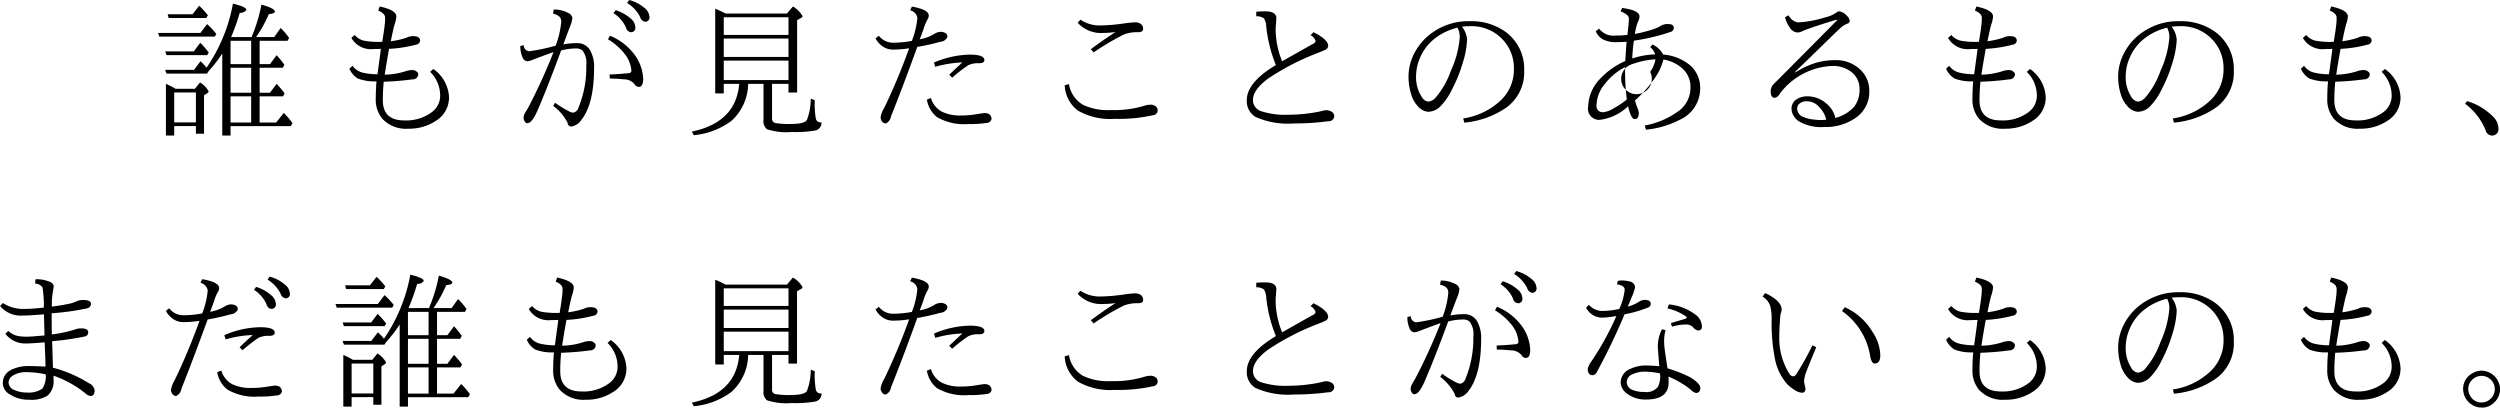 <svg xmlns="http://www.w3.org/2000/svg" width="304.38" height="49.62" viewBox="0 0 304.38 49.62">
<defs>
    <style>
      .cls-1 {
        fill-rule: evenodd;
      }
    </style>
  </defs>
  <path id="誰もが見たことのあるものも_まだ誰も見たことがないものも_" data-name="誰もが見たことのあるものも、 まだ誰も見たことがないものも。" class="cls-1" d="M5177.84,3420.19h1.01v-1.14h7.34l0.2-.37a9.182,9.182,0,0,0-1.06-1.24l-0.93,1.17h-2.01v-3.19h2.85l0.19-.37a12.023,12.023,0,0,0-.97-1.15l-0.81,1.08h-1.26v-3.04h2.83l0.18-.36a10.225,10.225,0,0,0-.94-1.17l-0.81,1.09h-1.26v-2.84h3.4l0.19-.35a8.308,8.308,0,0,0-1.03-1.21l-0.79,1.1h-2.2a15.566,15.566,0,0,0,1.55-2.79c0.49-.05.74-0.16,0.74-0.3,0-.27-0.55-0.55-1.64-0.86a19.119,19.119,0,0,1-1.14,3.81l-0.05.14h-2.5a25.67,25.67,0,0,0,1.05-2.95,0.874,0.874,0,0,0,.81-0.36c0-.24-0.55-0.49-1.64-0.76a20.022,20.022,0,0,1-3.21,7.8,6.825,6.825,0,0,0-.74-0.78l-0.8,1.05h-3.5l0.16,0.45h4.93l0.21-.31a16.182,16.182,0,0,0,1.65-2.14v9.99Zm3.52-11.53v2.84h-2.51v-2.84h2.51Zm0,3.28v3.04h-2.51v-3.04h2.51Zm0,3.48v3.19h-2.51v-3.19h2.51Zm-10.38-1.52v6.29h1.01v-1.15h2.64v0.93h0.99v-4.68l0.42-.27a0.261,0.261,0,0,0,.14-0.21,2.793,2.793,0,0,0-1.05-1.08l-0.62.77h-2.36a9.372,9.372,0,0,0-1.17-.6h0Zm3.65,1.05v3.64h-2.64v-3.64h2.64Zm-3.73-5,0.15,0.45H5176l0.2-.31a10.941,10.941,0,0,0-1.04-1.19l-0.79,1.05h-3.47Zm0.29-4.52,0.13,0.45h4.58l0.19-.33a10.239,10.239,0,0,0-1.06-1.16l-0.81,1.04h-3.03Zm-1.16,2.27,0.15,0.45h6.75l0.19-.33a10.363,10.363,0,0,0-1.12-1.2l-0.82,1.08h-5.15Zm26.5,7.99a3.621,3.621,0,0,0,.81,2.47,3.93,3.93,0,0,0,3.16,1.2,5.86,5.86,0,0,0,3.35-.96,3.31,3.31,0,0,0,1.6-2.87,4.429,4.429,0,0,0-1.91-3.44l-0.39.35a4.045,4.045,0,0,1,1.22,2.82,2.491,2.491,0,0,1-.98,2.06,5.235,5.235,0,0,1-3.41,1.03c-1.72,0-2.59-.82-2.59-2.46,0-.77.04-1.52,0.11-2.25a33.63,33.63,0,0,0,3.52-.29,0.654,0.654,0,0,0,.69-0.63,0.446,0.446,0,0,0-.2-0.31,0.753,0.753,0,0,0-.51-0.19,2.47,2.47,0,0,0-.86.15,8.887,8.887,0,0,1-2.52.41c0.17-1.11.35-2.16,0.53-3.14a15.926,15.926,0,0,0,3.31-.52,0.542,0.542,0,0,0,.47-0.46c0-.38-0.28-0.57-0.85-0.57a1.791,1.791,0,0,0-.81.19,9.755,9.755,0,0,1-1.91.43c0.23-1.14.39-1.83,0.47-2.07a3.784,3.784,0,0,0,.21-0.94c0-.52-0.67-0.93-2.03-1.22l-0.18.5a1.871,1.871,0,0,1,.66.42,0.722,0.722,0,0,1,.18.51,6.99,6.99,0,0,1-.07.96c-0.04.4-.14,1.04-0.28,1.91a9.785,9.785,0,0,1-2.25-.14,2.17,2.17,0,0,1-1.11-.69l-0.4.36a2.753,2.753,0,0,0,2.72,1.35c0.41,0,.7-0.01.87-0.02-0.05.42-.11,0.9-0.19,1.46-0.12.91-.2,1.46-0.22,1.63a7.751,7.751,0,0,1-1.81-.2,2.116,2.116,0,0,1-1.23-.83l-0.38.36a2.6,2.6,0,0,0,1.03,1.19,5.6,5.6,0,0,0,2.27.34q-0.09,1.05-.09,2.1h0Zm18.68-5.76a0.742,0.742,0,0,1-.67-0.75l-0.41.12a3.266,3.266,0,0,0,.25,1.32,0.713,0.713,0,0,0,.58.53,2.024,2.024,0,0,0,.67-0.18c1.47-.56,2.32-0.87,2.54-0.93a68.828,68.828,0,0,1-3.01,6.62c-0.05.09-.11,0.2-0.18,0.32a3.812,3.812,0,0,0-.22.38,1.28,1.28,0,0,0-.23.63,0.865,0.865,0,0,0,.15.52,0.41,0.41,0,0,0,.31.18c0.38,0,.8-0.54,1.27-1.63,0.87-2.02,1.81-4.43,2.84-7.23a7.563,7.563,0,0,1,1.71-.24,1.315,1.315,0,0,1,.87.23,2.446,2.446,0,0,1,.48,1.83,12.718,12.718,0,0,1-.94,5.12,0.919,0.919,0,0,1-.59.63,1.164,1.164,0,0,1-.4-0.07,13.023,13.023,0,0,1-1.87-1.13l-0.23.38a5.914,5.914,0,0,1,1.76,2.07,0.462,0.462,0,0,0,.41.45,1.819,1.819,0,0,0,1.25-.79q1.56-1.95,1.56-6.35a3.986,3.986,0,0,0-.51-2.19,1.755,1.755,0,0,0-1.58-.83,8.535,8.535,0,0,0-1.65.16c0.16-.46.42-1.15,0.77-2.07a4,4,0,0,0,.33-1.15,0.849,0.849,0,0,0-.57-0.64,3.5,3.5,0,0,0-1.7-.39l-0.09.5a2.029,2.029,0,0,1,.75.34,0.84,0.84,0,0,1,.25.67,10.687,10.687,0,0,1-.68,2.89,22.65,22.65,0,0,1-3.22.68h0Zm9.81,3.32c0.59,0.01,1.17.04,1.73,0.1a1.625,1.625,0,0,1,1.26.56,0.642,0.642,0,0,0,.54.36q0.54,0,.54-0.99a5.369,5.369,0,0,0-1.35-3.3,6.916,6.916,0,0,0-2.7-1.94l-0.24.43a7.509,7.509,0,0,1,2.08,1.84,3.7,3.7,0,0,1,.77,1.94,0.286,0.286,0,0,1-.27.34c-0.65.07-1.44,0.13-2.38,0.17Zm0.45-7.96a4,4,0,0,1,1.53,1.77,0.679,0.679,0,0,0,.6.55,0.519,0.519,0,0,0,.53-0.63,1.47,1.47,0,0,0-.57-1.04,5.109,5.109,0,0,0-1.82-1.01Zm1.66-1.24a4.277,4.277,0,0,1,1.58,1.69,0.789,0.789,0,0,0,.62.6,0.521,0.521,0,0,0,.52-0.64,1.485,1.485,0,0,0-.6-1.04,4.814,4.814,0,0,0-1.86-.97Zm10.73,0.7v10.31h1.04v-1.16h1.88c-0.26,3.13-2.19,5.07-5.77,5.81l0.24,0.44a9.047,9.047,0,0,0,4.59-1.75,6.2,6.2,0,0,0,2.03-4.5h1.87v4.35a1.284,1.284,0,0,0,.43,1.18,7.684,7.684,0,0,0,3.02.33,14.04,14.04,0,0,0,2.85-.18,0.958,0.958,0,0,0,.76-0.99,0.6,0.6,0,0,1-.69-0.45,10.785,10.785,0,0,1-.13-2.25l-0.49-.19a7.3,7.3,0,0,1-.46,2.58c-0.19.34-.84,0.5-1.93,0.5a9.362,9.362,0,0,1-1.96-.12,0.514,0.514,0,0,1-.36-0.55v-4.21h2v1.06h1.05v-8.81l0.5-.29a0.227,0.227,0,0,0,.16-0.21,3.119,3.119,0,0,0-1.17-1.17l-0.73.86h-7.47a12.434,12.434,0,0,0-1.26-.59h0Zm8.92,1.04v2.15h-7.88v-2.15h7.88Zm0,4.83h-7.88v-2.24h7.88v2.24Zm0,2.82h-7.88v-2.37h7.88v2.37Zm12.73-4.55a2.163,2.163,0,0,1-1.73-.85l-0.4.33a2.7,2.7,0,0,0,.9.99,2.174,2.174,0,0,0,1.21.37,13.144,13.144,0,0,0,1.98-.16,75.479,75.479,0,0,1-3.02,7.23,3.386,3.386,0,0,0-.45,1.13,0.859,0.859,0,0,0,.2.59,0.55,0.55,0,0,0,.43.2,1.125,1.125,0,0,0,.63-0.86q1.44-3.585,3.2-8.46a25.892,25.892,0,0,0,2.79-.62,1.019,1.019,0,0,0,.88-0.58,0.533,0.533,0,0,0-.14-0.41,1.056,1.056,0,0,0-.74-0.22,1.507,1.507,0,0,0-.72.25,4.835,4.835,0,0,1-1.77.65c0.14-.34.31-0.8,0.51-1.39a5.168,5.168,0,0,1,.43-1.01,0.9,0.9,0,0,0,.16-0.5c0-.47-0.68-0.83-2.05-1.08l-0.22.45a1.159,1.159,0,0,1,.88.92,9.955,9.955,0,0,1-.67,2.81,13.22,13.22,0,0,1-2.29.22h0Zm7.2,4.26a18.234,18.234,0,0,1,1.94-1.51,2.616,2.616,0,0,1,1.31-.25c0.45,0,.67-0.13.67-0.39,0-.44-0.6-0.66-1.79-0.66a11.467,11.467,0,0,0-4.35.97l0.16,0.51a14.043,14.043,0,0,1,3.3-.53c-0.59.54-1.12,1.04-1.6,1.5Zm-3.08,2.67a3.431,3.431,0,0,0,1.22,2.12,6.533,6.533,0,0,0,3.82.85,12.5,12.5,0,0,0,2.2-.13,0.609,0.609,0,0,0,.63-0.47,0.735,0.735,0,0,0-.27-0.59,1.08,1.08,0,0,0-.65-0.14c-0.03,0-.3.04-0.83,0.12a11.173,11.173,0,0,1-1.96.17,5.025,5.025,0,0,1-2.35-.47,2.792,2.792,0,0,1-1.32-1.66Zm20.3-5.75a31.75,31.75,0,0,1,3.66-2.17,4.479,4.479,0,0,1,1.76-.29c0.41,0,.61-0.14.61-0.41a0.73,0.73,0,0,0-.29-0.6,1.17,1.17,0,0,0-.74-0.19c-0.18,0-.59.04-1.22,0.12a21.443,21.443,0,0,1-2.99.26,4.164,4.164,0,0,1-2.4-.71l-0.33.38a3.849,3.849,0,0,0,3.12,1.24,11.256,11.256,0,0,0,1.49-.11c-0.95.61-1.95,1.31-3.01,2.09Zm-3.52,4a4.083,4.083,0,0,0,1.6,3.08,7.935,7.935,0,0,0,4.48,1.01,19.2,19.2,0,0,0,4.7-.45,0.588,0.588,0,0,0,.54-0.58,0.719,0.719,0,0,0-.14-0.4,0.977,0.977,0,0,0-.79-0.29,2.493,2.493,0,0,0-.58.09,12.7,12.7,0,0,1-4.16.56,7.1,7.1,0,0,1-3.4-.63,3.548,3.548,0,0,1-1.73-2.53Zm22.17,1.82a2.235,2.235,0,0,0,1.07,2.04,9.71,9.71,0,0,0,4.67.79,30.612,30.612,0,0,0,4.16-.27,0.68,0.68,0,0,0,.75-0.58,0.648,0.648,0,0,0-.31-0.57,1.309,1.309,0,0,0-.77-0.19,1.6,1.6,0,0,0-.27.05c-0.24.06-.4,0.1-0.49,0.12a19.374,19.374,0,0,1-3.74.38,9.5,9.5,0,0,1-3.25-.41,1.426,1.426,0,0,1-1.07-1.38q0-1.23,1.8-2.58a29.939,29.939,0,0,1,6.19-3.19c0.45-.18.72-0.3,0.81-0.35a0.562,0.562,0,0,0,.36-0.47c0-.51-0.59-1.07-1.79-1.67l-0.36.36a1.257,1.257,0,0,1,.62.72,0.657,0.657,0,0,1-.43.4l-3.65,2.06a10.449,10.449,0,0,1-.79-4l0.09-1.24c0-.56-0.45-0.84-1.37-0.84a9.755,9.755,0,0,0-1.08.05v0.55a1.528,1.528,0,0,1,.94.26,2.041,2.041,0,0,1,.28,1.03,17.288,17.288,0,0,0,1.17,4.65q-3.54,2.115-3.54,4.28h0Zm27.15-9.01a5.174,5.174,0,0,1,3.65,1.28,5.054,5.054,0,0,1,1.72,3.97,5.124,5.124,0,0,1-1.47,3.65,8.454,8.454,0,0,1-4.7,2.33l0.13,0.51a10.651,10.651,0,0,0,5.17-1.87,5.3,5.3,0,0,0,2.12-4.52,5.545,5.545,0,0,0-2.45-4.79,7.154,7.154,0,0,0-4.14-1.17,7.6,7.6,0,0,0-5.31,1.97,7.024,7.024,0,0,0-1.55,2.09,6.131,6.131,0,0,0-.63,2.69,7.133,7.133,0,0,0,.29,2.04,3.615,3.615,0,0,0,.79,1.5,1.945,1.945,0,0,0,1.28.74,2.144,2.144,0,0,0,1.49-.63,7.719,7.719,0,0,0,1.46-2.12,17.941,17.941,0,0,0,1.32-3.29,10.792,10.792,0,0,0,.5-2.76,2.9,2.9,0,0,0-.62-1.56,7.341,7.341,0,0,1,.95-0.06h0Zm-1.23,1.45a12.123,12.123,0,0,1-1.08,4,10.168,10.168,0,0,1-1.85,3.24,1.362,1.362,0,0,1-.89.49,1.1,1.1,0,0,1-.83-0.62,4.339,4.339,0,0,1-.66-2.46,5.667,5.667,0,0,1,.52-2.34,5.869,5.869,0,0,1,1.57-2.11,7.186,7.186,0,0,1,2.95-1.47,2.375,2.375,0,0,1,.27,1.27h0Zm21.01,2.48a19.949,19.949,0,0,1,.2-2.17,24.889,24.889,0,0,0,4.52-1.08,0.522,0.522,0,0,0,.34-0.49c0-.3-0.24-0.45-0.7-0.45a1.615,1.615,0,0,0-.94.24,2.6,2.6,0,0,1-.58.29,15.92,15.92,0,0,1-2.52.67,8.888,8.888,0,0,1,.27-1.22c0.03-.06.09-0.21,0.19-0.45a1.2,1.2,0,0,0,.1-0.46c0-.5-0.7-0.84-2.11-1.03l-0.19.41a3.189,3.189,0,0,1,.77.43,0.626,0.626,0,0,1,.24.51c0,0.27-.06.91-0.18,1.93a12.918,12.918,0,0,1-1.48.08,2.157,2.157,0,0,1-1.96-.84l-0.42.31a2.18,2.18,0,0,0,.83.97,3.38,3.38,0,0,0,1.73.36c0.43,0,.83-0.02,1.2-0.04-0.08,1.04-.13,1.82-0.16,2.34a9.212,9.212,0,0,0-2.98,2.08,5.061,5.061,0,0,0-1.54,3.46,1.356,1.356,0,0,0,1.43,1.62,6.1,6.1,0,0,0,3.43-1.65c0.25,1.04.51,1.56,0.8,1.56,0.34,0,.51-0.25.51-0.77a2.8,2.8,0,0,0-.21-0.72,3.656,3.656,0,0,1-.25-0.79,14.824,14.824,0,0,0,2.36-2.65,6.783,6.783,0,0,0,1.09-2.32,4.462,4.462,0,0,1,2.16.96,2.978,2.978,0,0,1,1.14,2.39,3.543,3.543,0,0,1-1.24,2.76,9.9,9.9,0,0,1-4.33,1.92l0.15,0.51a11.347,11.347,0,0,0,4.14-1.22,4.16,4.16,0,0,0,2.46-3.78,3.624,3.624,0,0,0-1.26-2.87,5.884,5.884,0,0,0-3.25-1.28,2.744,2.744,0,0,0-1.29-1.22l-0.29.32a1.739,1.739,0,0,1,.61.88,9.768,9.768,0,0,0-2.79.5h0Zm2.18,1.63a1.866,1.866,0,1,1-2.22-.93,10.085,10.085,0,0,1,2.87-.6,3.808,3.808,0,0,1-.65,1.53h0Zm-4.46,4.45a3,3,0,0,1-1.25.46,0.743,0.743,0,0,1-.82-0.86,4.16,4.16,0,0,1,1.01-2.57,7.29,7.29,0,0,1,2.47-2.06,26.883,26.883,0,0,0,.21,3.94,10.224,10.224,0,0,1-1.62,1.09h0Zm25.93-.58a3.46,3.46,0,0,0-2.32-.89,2.329,2.329,0,0,0-1.34.37,1.328,1.328,0,0,0-.6,1.13,1.632,1.632,0,0,0,.21.78,2.021,2.021,0,0,0,.67.75,5.367,5.367,0,0,0,3.12.7,6.344,6.344,0,0,0,3.67-1.02,3.8,3.8,0,0,0,1.8-3.32,3.493,3.493,0,0,0-1.25-2.78,4.247,4.247,0,0,0-2.81-1.02,8.988,8.988,0,0,0-2.32.29,10.27,10.27,0,0,0-2.64,1.22l-0.05-.05c0.99-.94,2.11-2.03,3.36-3.25,1.21-1.19,1.96-1.91,2.25-2.17a2.686,2.686,0,0,1,.79-0.48,0.389,0.389,0,0,0,.29-0.35,1.1,1.1,0,0,0-.39-0.65,1.492,1.492,0,0,0-.91-0.5,0.532,0.532,0,0,0-.28.12,4.028,4.028,0,0,1-1.42.62,13.823,13.823,0,0,1-3.3.61,1.59,1.59,0,0,1-1.15-.87l-0.43.24a3.64,3.64,0,0,0,.57,1.24,1.227,1.227,0,0,0,.94.62,1.455,1.455,0,0,0,.59-0.16c0.62-.28,2.02-0.75,4.19-1.41l0.05,0.07q-0.855.885-7.62,7.68a1.324,1.324,0,0,0-.47.91c0,0.57.16,0.86,0.48,0.86a0.832,0.832,0,0,0,.62-0.48,8.37,8.37,0,0,1,6.48-3.4,3.553,3.553,0,0,1,2.09.62,2.54,2.54,0,0,1,1.15,2.22,3.322,3.322,0,0,1-.63,2.1,4.7,4.7,0,0,1-2.31,1.39,3.133,3.133,0,0,0-1.08-1.74h0Zm-1.48,1.94a4.237,4.237,0,0,1-1.34-.32,1.1,1.1,0,0,1-.75-0.99,0.792,0.792,0,0,1,.25-0.61,1.347,1.347,0,0,1,.97-0.31,1.92,1.92,0,0,1,1.4.64,3.3,3.3,0,0,1,.92,1.6,5.429,5.429,0,0,1-1.45-.01h0Zm19.25-2.56a3.621,3.621,0,0,0,.81,2.47,3.93,3.93,0,0,0,3.16,1.2,5.86,5.86,0,0,0,3.35-.96,3.31,3.31,0,0,0,1.6-2.87,4.429,4.429,0,0,0-1.91-3.44l-0.39.35a4.045,4.045,0,0,1,1.22,2.82,2.491,2.491,0,0,1-.98,2.06,5.235,5.235,0,0,1-3.41,1.03c-1.72,0-2.59-.82-2.59-2.46,0-.77.04-1.52,0.11-2.25a33.63,33.63,0,0,0,3.52-.29,0.654,0.654,0,0,0,.69-0.63,0.446,0.446,0,0,0-.2-0.31,0.753,0.753,0,0,0-.51-0.19,2.47,2.47,0,0,0-.86.15,8.887,8.887,0,0,1-2.52.41c0.17-1.11.35-2.16,0.53-3.14a15.926,15.926,0,0,0,3.31-.52,0.542,0.542,0,0,0,.47-0.46c0-.38-0.28-0.57-0.85-0.57a1.791,1.791,0,0,0-.81.19,9.755,9.755,0,0,1-1.91.43c0.23-1.14.39-1.83,0.47-2.07a3.784,3.784,0,0,0,.21-0.94c0-.52-0.67-0.93-2.03-1.22l-0.18.5a1.871,1.871,0,0,1,.66.42,0.722,0.722,0,0,1,.18.51,6.99,6.99,0,0,1-.07.96c-0.04.4-.14,1.04-0.28,1.91a9.785,9.785,0,0,1-2.25-.14,2.17,2.17,0,0,1-1.11-.69l-0.4.36a2.753,2.753,0,0,0,2.72,1.35c0.41,0,.7-0.01.87-0.02-0.05.42-.11,0.9-0.19,1.46-0.12.91-.2,1.46-0.22,1.63a7.751,7.751,0,0,1-1.81-.2,2.116,2.116,0,0,1-1.23-.83l-0.38.36a2.6,2.6,0,0,0,1.03,1.19,5.6,5.6,0,0,0,2.27.34q-0.09,1.05-.09,2.1h0Zm25.2-8.81a5.174,5.174,0,0,1,3.65,1.28,5.054,5.054,0,0,1,1.72,3.97,5.124,5.124,0,0,1-1.47,3.65,8.454,8.454,0,0,1-4.7,2.33l0.13,0.51a10.651,10.651,0,0,0,5.17-1.87,5.3,5.3,0,0,0,2.12-4.52,5.545,5.545,0,0,0-2.45-4.79,7.154,7.154,0,0,0-4.14-1.17,7.6,7.6,0,0,0-5.31,1.97,7.024,7.024,0,0,0-1.55,2.09,6.131,6.131,0,0,0-.63,2.69,7.133,7.133,0,0,0,.29,2.04,3.615,3.615,0,0,0,.79,1.5,1.945,1.945,0,0,0,1.28.74,2.144,2.144,0,0,0,1.49-.63,7.719,7.719,0,0,0,1.46-2.12,17.941,17.941,0,0,0,1.32-3.29,10.792,10.792,0,0,0,.5-2.76,2.9,2.9,0,0,0-.62-1.56,7.341,7.341,0,0,1,.95-0.06h0Zm-1.23,1.45a12.123,12.123,0,0,1-1.08,4,10.168,10.168,0,0,1-1.85,3.24,1.362,1.362,0,0,1-.89.49,1.1,1.1,0,0,1-.83-0.62,4.339,4.339,0,0,1-.66-2.46,5.667,5.667,0,0,1,.52-2.34,5.869,5.869,0,0,1,1.57-2.11,7.186,7.186,0,0,1,2.95-1.47,2.375,2.375,0,0,1,.27,1.27h0Zm19.23,7.36a3.621,3.621,0,0,0,.81,2.47,3.93,3.93,0,0,0,3.16,1.2,5.86,5.86,0,0,0,3.35-.96,3.31,3.31,0,0,0,1.6-2.87,4.429,4.429,0,0,0-1.91-3.44l-0.39.35a4.045,4.045,0,0,1,1.22,2.82,2.491,2.491,0,0,1-.98,2.06,5.235,5.235,0,0,1-3.41,1.03c-1.72,0-2.59-.82-2.59-2.46,0-.77.04-1.52,0.11-2.25a33.63,33.63,0,0,0,3.52-.29,0.654,0.654,0,0,0,.69-0.63,0.446,0.446,0,0,0-.2-0.31,0.753,0.753,0,0,0-.51-0.19,2.47,2.47,0,0,0-.86.15,8.887,8.887,0,0,1-2.52.41c0.17-1.11.35-2.16,0.53-3.14a15.926,15.926,0,0,0,3.31-.52,0.542,0.542,0,0,0,.47-0.46c0-.38-0.28-0.57-0.85-0.57a1.791,1.791,0,0,0-.81.19,9.755,9.755,0,0,1-1.91.43c0.23-1.14.39-1.83,0.47-2.07a3.784,3.784,0,0,0,.21-0.94c0-.52-0.67-0.93-2.03-1.22l-0.18.5a1.871,1.871,0,0,1,.66.42,0.722,0.722,0,0,1,.18.51,6.99,6.99,0,0,1-.07.96c-0.04.4-.14,1.04-0.28,1.91a9.785,9.785,0,0,1-2.25-.14,2.17,2.17,0,0,1-1.11-.69l-0.4.36a2.753,2.753,0,0,0,2.72,1.35c0.41,0,.7-0.01.87-0.02-0.05.42-.11,0.9-0.19,1.46-0.12.91-.2,1.46-0.22,1.63a7.751,7.751,0,0,1-1.81-.2,2.116,2.116,0,0,1-1.23-.83l-0.38.36a2.6,2.6,0,0,0,1.03,1.19,5.6,5.6,0,0,0,2.27.34q-0.09,1.05-.09,2.1h0Zm16.78,0.63a7.563,7.563,0,0,1,2.48,3.18,0.857,0.857,0,0,0,.72.69,0.776,0.776,0,0,0,.86-0.9,2.045,2.045,0,0,0-.51-1.25,7.47,7.47,0,0,0-3.3-2.04Zm-297.04,24.98a4.575,4.575,0,0,1-2.74-.72l-0.34.37a3.277,3.277,0,0,0,2.75,1.16c0.55,0,1.41-.05,2.59-0.15l0.07,2.57c-1.1.1-1.79,0.15-2.06,0.15a5.862,5.862,0,0,1-1.21-.09,2.532,2.532,0,0,1-1.15-.61l-0.34.36a3.038,3.038,0,0,0,2.48,1.17c0.46,0,1.23-.05,2.3-0.14,0.07,1.64.1,2.63,0.1,2.96-0.75-.05-1.39-0.07-1.94-0.07a4.707,4.707,0,0,0-2.2.44,1.766,1.766,0,0,0-1.06,1.65,1.611,1.611,0,0,0,.86,1.36,4.125,4.125,0,0,0,2.39.65,3.687,3.687,0,0,0,2.21-.51,2.328,2.328,0,0,0,.72-1.97v-0.45a12.916,12.916,0,0,1,3.95,2.21,0.988,0.988,0,0,0,.56.26c0.32,0,.49-0.23.49-0.67a1.138,1.138,0,0,0-.69-0.88,15.844,15.844,0,0,0-4.38-1.89c-0.02-.42-0.03-0.96-0.05-1.6-0.03-.89-0.05-1.43-0.05-1.63a32.773,32.773,0,0,0,4.01-.58,0.486,0.486,0,0,0,.38-0.51c0-.31-0.29-0.47-0.88-0.47a2.042,2.042,0,0,0-.75.14,15.242,15.242,0,0,1-2.8.6c-0.01-.68-0.02-1.53-0.02-2.58a30.042,30.042,0,0,0,4.31-.6,0.58,0.58,0,0,0,.48-0.53c0-.32-0.29-0.48-0.89-0.48a1.971,1.971,0,0,0-.91.17,3.455,3.455,0,0,1-.91.29c-0.44.1-1.12,0.22-2.06,0.34a9.677,9.677,0,0,1,.09-1.58c0.09-.54.14-0.84,0.14-0.92a0.7,0.7,0,0,0-.51-0.53,4.047,4.047,0,0,0-1.7-.3l-0.06.53a1.109,1.109,0,0,1,.91.48,14.2,14.2,0,0,1,.16,2.43,19.613,19.613,0,0,1-2.25.17h0Zm2.07,9.7a2.869,2.869,0,0,1-1.85.48,3.6,3.6,0,0,1-1.55-.3,1.054,1.054,0,0,1-.72-0.9,1.03,1.03,0,0,1,.56-0.88,2.948,2.948,0,0,1,1.62-.4,11.214,11.214,0,0,1,2.34.27,2.6,2.6,0,0,1-.4,1.73h0Zm25.76-12.02a3.921,3.921,0,0,1,1.53,1.76,0.692,0.692,0,0,0,.59.56,0.525,0.525,0,0,0,.54-0.64,1.434,1.434,0,0,0-.57-1.03,4.95,4.95,0,0,0-1.83-1.01Zm1.65-1.25a4.213,4.213,0,0,1,1.58,1.69,0.79,0.79,0,0,0,.62.59,0.517,0.517,0,0,0,.52-0.63,1.485,1.485,0,0,0-.6-1.04,4.841,4.841,0,0,0-1.85-.97Zm-10.24,4.34a2.135,2.135,0,0,1-1.73-.85l-0.4.32a2.652,2.652,0,0,0,.9,1,2.174,2.174,0,0,0,1.21.37,13.144,13.144,0,0,0,1.98-.16,75.223,75.223,0,0,1-3.02,7.22,3.407,3.407,0,0,0-.45,1.14,0.833,0.833,0,0,0,.2.58,0.53,0.53,0,0,0,.43.21,1.125,1.125,0,0,0,.63-0.86q1.425-3.57,3.2-8.45a27.89,27.89,0,0,0,2.79-.63,1.037,1.037,0,0,0,.88-0.58,0.533,0.533,0,0,0-.14-0.41,1.107,1.107,0,0,0-.74-0.22,1.541,1.541,0,0,0-.72.26,5.038,5.038,0,0,1-1.77.64q0.21-.51.51-1.38a4.9,4.9,0,0,1,.43-1.01,0.971,0.971,0,0,0,.16-0.5c0-.48-0.68-0.84-2.05-1.08l-0.22.44a1.172,1.172,0,0,1,.88.92,10.03,10.03,0,0,1-.67,2.81,12.387,12.387,0,0,1-2.29.22h0Zm7.2,4.26a19.715,19.715,0,0,1,1.94-1.51,2.747,2.747,0,0,1,1.31-.24c0.45,0,.67-0.14.67-0.4,0-.43-0.6-0.65-1.79-0.65a11.281,11.281,0,0,0-4.35.97l0.16,0.51a13.542,13.542,0,0,1,3.3-.53c-0.59.53-1.12,1.03-1.6,1.49Zm-3.08,2.67a3.377,3.377,0,0,0,1.22,2.11,6.524,6.524,0,0,0,3.82.86,12.251,12.251,0,0,0,2.2-.14,0.607,0.607,0,0,0,.63-0.45,0.742,0.742,0,0,0-.27-0.6,1.159,1.159,0,0,0-.65-0.14c-0.03,0-.3.04-0.83,0.12a11.193,11.193,0,0,1-1.96.16,5.034,5.034,0,0,1-2.35-.46,2.821,2.821,0,0,1-1.32-1.66Zm22.21,4.19h1.01v-1.14h7.34l0.2-.37a9.182,9.182,0,0,0-1.06-1.24l-0.93,1.17h-2.01v-3.19h2.85l0.19-.37a12.023,12.023,0,0,0-.97-1.15l-0.81,1.08h-1.26v-3.04h2.83l0.18-.36a10.225,10.225,0,0,0-.94-1.17l-0.81,1.09h-1.26v-2.84h3.4l0.19-.35a8.308,8.308,0,0,0-1.03-1.21l-0.79,1.1h-2.2a15.566,15.566,0,0,0,1.55-2.79c0.49-.05.74-0.16,0.74-0.3,0-.27-0.55-0.55-1.64-0.86a19.119,19.119,0,0,1-1.14,3.81l-0.05.14h-2.5a25.67,25.67,0,0,0,1.05-2.95,0.85,0.85,0,0,0,.8-0.36c0-.24-0.54-0.49-1.63-0.76a20.175,20.175,0,0,1-3.21,7.8,6.825,6.825,0,0,0-.74-0.78l-0.8,1.05h-3.5l0.16,0.45h4.93l0.21-.31a16.182,16.182,0,0,0,1.65-2.14v9.99Zm3.52-11.53v2.84h-2.51v-2.84h2.51Zm0,3.28v3.04h-2.51v-3.04h2.51Zm0,3.48v3.19h-2.51v-3.19h2.51Zm-10.38-1.52v6.29h1.01v-1.15h2.64v0.93h0.99v-4.68l0.42-.27a0.261,0.261,0,0,0,.14-0.21,2.793,2.793,0,0,0-1.05-1.08l-0.62.77h-2.36a9.372,9.372,0,0,0-1.17-.6h0Zm3.65,1.05v3.64h-2.64v-3.64h2.64Zm-3.73-5,0.15,0.45h4.95l0.2-.31a10.941,10.941,0,0,0-1.04-1.19l-0.79,1.05h-3.47Zm0.29-4.52,0.13,0.45h4.58l0.19-.33a10.239,10.239,0,0,0-1.06-1.16l-0.81,1.04h-3.03Zm-1.16,2.27,0.15,0.45h6.75l0.19-.33a10.363,10.363,0,0,0-1.12-1.2l-0.82,1.08h-5.15Zm26.5,7.99a3.621,3.621,0,0,0,.81,2.47,3.93,3.93,0,0,0,3.16,1.2,5.86,5.86,0,0,0,3.35-.96,3.31,3.31,0,0,0,1.6-2.87,4.429,4.429,0,0,0-1.91-3.44l-0.39.35a4.045,4.045,0,0,1,1.22,2.82,2.491,2.491,0,0,1-.98,2.06,5.235,5.235,0,0,1-3.41,1.03c-1.72,0-2.59-.82-2.59-2.46,0-.77.04-1.52,0.11-2.25a33.63,33.63,0,0,0,3.52-.29,0.654,0.654,0,0,0,.69-0.63,0.446,0.446,0,0,0-.2-0.31,0.753,0.753,0,0,0-.51-0.19,2.47,2.47,0,0,0-.86.15,8.887,8.887,0,0,1-2.52.41c0.17-1.11.35-2.16,0.53-3.14a15.926,15.926,0,0,0,3.31-.52,0.542,0.542,0,0,0,.47-0.46c0-.38-0.28-0.57-0.85-0.57a1.791,1.791,0,0,0-.81.19,9.755,9.755,0,0,1-1.91.43c0.23-1.14.39-1.83,0.47-2.07a3.784,3.784,0,0,0,.21-0.94c0-.52-0.67-0.93-2.03-1.22l-0.18.5a1.871,1.871,0,0,1,.66.42,0.722,0.722,0,0,1,.18.51,6.99,6.99,0,0,1-.07.96c-0.04.4-.14,1.04-0.28,1.91a9.785,9.785,0,0,1-2.25-.14,2.17,2.17,0,0,1-1.11-.69l-0.4.36a2.753,2.753,0,0,0,2.72,1.35c0.41,0,.7-0.01.87-0.02-0.05.42-.11,0.9-0.19,1.46-0.12.91-.2,1.46-0.22,1.63a7.751,7.751,0,0,1-1.81-.2,2.116,2.116,0,0,1-1.23-.83l-0.38.36a2.6,2.6,0,0,0,1.03,1.19,5.6,5.6,0,0,0,2.27.34q-0.09,1.05-.09,2.1h0Zm19.73-10.94v10.31h1.04v-1.16h1.88c-0.26,3.13-2.19,5.07-5.77,5.81l0.24,0.44a9.047,9.047,0,0,0,4.59-1.75,6.2,6.2,0,0,0,2.03-4.5h1.87v4.35a1.284,1.284,0,0,0,.43,1.18,7.684,7.684,0,0,0,3.02.33,14.04,14.04,0,0,0,2.85-.18,0.958,0.958,0,0,0,.76-0.99,0.6,0.6,0,0,1-.69-0.45,10.785,10.785,0,0,1-.13-2.25l-0.49-.19a7.3,7.3,0,0,1-.46,2.58c-0.19.34-.84,0.5-1.93,0.5a9.362,9.362,0,0,1-1.96-.12,0.514,0.514,0,0,1-.36-0.55v-4.21h2v1.06h1.04v-8.81l0.51-.29a0.227,0.227,0,0,0,.16-0.21,3.119,3.119,0,0,0-1.17-1.17l-0.73.86h-7.48a11.5,11.5,0,0,0-1.25-.59h0Zm8.92,1.04v2.15h-7.88v-2.15h7.88Zm0,4.83h-7.88v-2.24h7.88v2.24Zm0,2.82h-7.88v-2.37h7.88v2.37Zm12.73-4.55a2.163,2.163,0,0,1-1.73-.85l-0.4.33a2.7,2.7,0,0,0,.9.99,2.174,2.174,0,0,0,1.21.37,13.144,13.144,0,0,0,1.98-.16,75.479,75.479,0,0,1-3.02,7.23,3.386,3.386,0,0,0-.45,1.13,0.859,0.859,0,0,0,.2.59,0.55,0.55,0,0,0,.43.2,1.125,1.125,0,0,0,.63-0.86q1.44-3.585,3.2-8.46a25.892,25.892,0,0,0,2.79-.62,1.019,1.019,0,0,0,.88-0.58,0.533,0.533,0,0,0-.14-0.41,1.056,1.056,0,0,0-.74-0.22,1.507,1.507,0,0,0-.72.25,4.835,4.835,0,0,1-1.77.65c0.14-.34.31-0.8,0.51-1.39a5.168,5.168,0,0,1,.43-1.01,0.9,0.9,0,0,0,.16-0.5c0-.47-0.68-0.83-2.05-1.08l-0.22.45a1.159,1.159,0,0,1,.88.92,9.955,9.955,0,0,1-.67,2.81,13.22,13.22,0,0,1-2.29.22h0Zm7.2,4.26a18.234,18.234,0,0,1,1.94-1.51,2.616,2.616,0,0,1,1.31-.25c0.45,0,.67-0.13.67-0.39,0-.44-0.6-0.66-1.79-0.66a11.467,11.467,0,0,0-4.35.97l0.16,0.51a14.043,14.043,0,0,1,3.3-.53c-0.59.54-1.12,1.04-1.6,1.5Zm-3.08,2.67a3.431,3.431,0,0,0,1.22,2.12,6.533,6.533,0,0,0,3.82.85,12.5,12.5,0,0,0,2.2-.13,0.609,0.609,0,0,0,.63-0.47,0.735,0.735,0,0,0-.27-0.59,1.08,1.08,0,0,0-.65-0.14c-0.03,0-.3.04-0.83,0.12a11.173,11.173,0,0,1-1.96.17,5.025,5.025,0,0,1-2.35-.47,2.792,2.792,0,0,1-1.32-1.66Zm20.3-5.75a31.75,31.75,0,0,1,3.66-2.17,4.479,4.479,0,0,1,1.76-.29c0.41,0,.61-0.14.61-0.41a0.73,0.73,0,0,0-.29-0.6,1.17,1.17,0,0,0-.74-0.19c-0.18,0-.59.04-1.22,0.12a21.443,21.443,0,0,1-2.99.26,4.218,4.218,0,0,1-2.41-.71l-0.32.38a3.849,3.849,0,0,0,3.12,1.24,11.256,11.256,0,0,0,1.49-.11c-0.95.61-1.95,1.31-3.01,2.09Zm-3.52,4a4.083,4.083,0,0,0,1.6,3.08,7.935,7.935,0,0,0,4.48,1.01,19.2,19.2,0,0,0,4.7-.45,0.588,0.588,0,0,0,.54-0.58,0.719,0.719,0,0,0-.14-0.4,0.977,0.977,0,0,0-.79-0.29,2.493,2.493,0,0,0-.58.09,12.7,12.7,0,0,1-4.16.56,7.1,7.1,0,0,1-3.4-.63,3.548,3.548,0,0,1-1.73-2.53Zm22.17,1.82a2.235,2.235,0,0,0,1.07,2.04,9.71,9.71,0,0,0,4.67.79,30.612,30.612,0,0,0,4.16-.27,0.68,0.68,0,0,0,.75-0.58,0.648,0.648,0,0,0-.31-0.57,1.309,1.309,0,0,0-.77-0.19,1.6,1.6,0,0,0-.27.05c-0.24.06-.4,0.1-0.49,0.12a19.374,19.374,0,0,1-3.74.38,9.5,9.5,0,0,1-3.25-.41,1.426,1.426,0,0,1-1.07-1.38q0-1.23,1.8-2.58a29.939,29.939,0,0,1,6.19-3.19c0.45-.18.72-0.3,0.81-0.35a0.562,0.562,0,0,0,.36-0.47c0-.51-0.59-1.07-1.79-1.67l-0.36.36a1.257,1.257,0,0,1,.62.72,0.657,0.657,0,0,1-.43.4l-3.65,2.06a10.449,10.449,0,0,1-.79-4l0.09-1.24c0-.56-0.45-0.84-1.37-0.84a9.755,9.755,0,0,0-1.08.05v0.55a1.528,1.528,0,0,1,.94.26,2.041,2.041,0,0,1,.28,1.03,17.288,17.288,0,0,0,1.17,4.65q-3.54,2.115-3.54,4.28h0Zm20.63-5.96a0.742,0.742,0,0,1-.67-0.75l-0.41.12a3.266,3.266,0,0,0,.25,1.32,0.713,0.713,0,0,0,.58.53,2.024,2.024,0,0,0,.67-0.18c1.47-.56,2.32-0.87,2.54-0.93a68.828,68.828,0,0,1-3.01,6.62c-0.05.09-.11,0.2-0.19,0.32-0.12.21-.19,0.33-0.21,0.38a1.28,1.28,0,0,0-.23.63,0.865,0.865,0,0,0,.15.52,0.41,0.41,0,0,0,.31.18c0.38,0,.8-0.54,1.27-1.63,0.87-2.02,1.81-4.43,2.84-7.23a7.49,7.49,0,0,1,1.71-.24,1.315,1.315,0,0,1,.87.23,2.446,2.446,0,0,1,.48,1.83,12.892,12.892,0,0,1-.94,5.12,0.919,0.919,0,0,1-.59.63,1.164,1.164,0,0,1-.4-0.07,13.023,13.023,0,0,1-1.87-1.13l-0.23.38a5.914,5.914,0,0,1,1.76,2.07,0.462,0.462,0,0,0,.41.45,1.819,1.819,0,0,0,1.25-.79q1.56-1.95,1.56-6.35a3.986,3.986,0,0,0-.51-2.19,1.755,1.755,0,0,0-1.58-.83,8.535,8.535,0,0,0-1.65.16c0.16-.46.42-1.15,0.77-2.07a4,4,0,0,0,.33-1.15,0.849,0.849,0,0,0-.57-0.64,3.5,3.5,0,0,0-1.7-.39l-0.09.5a2.029,2.029,0,0,1,.75.34,0.84,0.84,0,0,1,.25.67,10.687,10.687,0,0,1-.68,2.89,22.65,22.65,0,0,1-3.22.68h0Zm9.81,3.32c0.59,0.01,1.17.04,1.73,0.1a1.625,1.625,0,0,1,1.26.56,0.642,0.642,0,0,0,.54.36q0.54,0,.54-0.99a5.369,5.369,0,0,0-1.35-3.3,6.916,6.916,0,0,0-2.7-1.94l-0.24.43a7.509,7.509,0,0,1,2.08,1.84,3.7,3.7,0,0,1,.77,1.94,0.286,0.286,0,0,1-.27.34c-0.65.07-1.44,0.13-2.38,0.17Zm0.45-7.96a4,4,0,0,1,1.53,1.77,0.679,0.679,0,0,0,.6.55,0.519,0.519,0,0,0,.53-0.63,1.47,1.47,0,0,0-.57-1.04,5.109,5.109,0,0,0-1.82-1.01Zm1.66-1.24a4.277,4.277,0,0,1,1.58,1.69,0.789,0.789,0,0,0,.62.6,0.521,0.521,0,0,0,.52-0.64,1.485,1.485,0,0,0-.6-1.04,4.814,4.814,0,0,0-1.86-.97Zm16.09,15.28c1.81,0,2.72-.7,2.72-2.1,0-.31-0.01-0.54-0.02-0.69a11.435,11.435,0,0,1,2.66,1.55,1.479,1.479,0,0,0,.69.45,0.523,0.523,0,0,0,.51-0.65c0-.36-0.43-0.79-1.29-1.31a18.447,18.447,0,0,0-2.69-1.05c-0.15-1.01-.26-1.73-0.32-2.16a9.914,9.914,0,0,1-.09-1.08,4.762,4.762,0,0,1,.18-1.4l-0.44-.11a4.633,4.633,0,0,0-.51,2.12c0,0.08.06,0.87,0.18,2.38-0.63-.06-1.17-0.09-1.64-0.09a4.285,4.285,0,0,0-1.88.41,1.8,1.8,0,0,0-1.18,1.64,1.694,1.694,0,0,0,.65,1.28,3.657,3.657,0,0,0,2.47.81h0Zm1.43-1.56a1.791,1.791,0,0,1-1.67.64,3.542,3.542,0,0,1-1.44-.25,1.014,1.014,0,0,1-.7-0.95,1.06,1.06,0,0,1,.73-0.97,3.491,3.491,0,0,1,1.5-.3,10.228,10.228,0,0,1,1.82.21,3.076,3.076,0,0,1-.24,1.62h0Zm-6.75-9.22a2.192,2.192,0,0,1-1.67-.75l-0.34.35a2.184,2.184,0,0,0,1.92,1.21,10.248,10.248,0,0,0,1.77-.2,34.692,34.692,0,0,1-3.04,5.52,2.62,2.62,0,0,0-.45.9c0,0.53.2,0.79,0.6,0.79a0.737,0.737,0,0,0,.57-0.5,75.406,75.406,0,0,0,3.31-6.91,15.642,15.642,0,0,0,2.77-.79,0.569,0.569,0,0,0,.43-0.45c0-.35-0.26-0.52-0.79-0.52a1.333,1.333,0,0,0-.67.24,4.607,4.607,0,0,1-1.34.58l0.5-1.22a4.625,4.625,0,0,0,.38-1.16,0.774,0.774,0,0,0-.73-0.69,3.267,3.267,0,0,0-1.36-.07l-0.11.43c0.63,0.09.94,0.31,0.94,0.67a8.037,8.037,0,0,1-.65,2.32,9.566,9.566,0,0,1-2.04.25h0Zm8.45,1.92a5.735,5.735,0,0,1,1.58-.27,1.224,1.224,0,0,1,.96.3,1.09,1.09,0,0,0,.63.43,0.439,0.439,0,0,0,.47-0.52,1.817,1.817,0,0,0-.65-1.31,6.349,6.349,0,0,0-3.37-1.35l-0.18.49a6.46,6.46,0,0,1,2.12.88,0.464,0.464,0,0,1,.24.25,0.426,0.426,0,0,1-.29.17c-0.13.04-.38,0.11-0.75,0.22s-0.69.2-.9,0.28Zm17.1,2.26a36.953,36.953,0,0,1-1.91,3.43,0.6,0.6,0,0,1-.41.35,0.58,0.58,0,0,1-.49-0.31,8.152,8.152,0,0,1-1.23-4.47c0-.76.05-1.64,0.13-2.64a1.5,1.5,0,0,1,.09-0.35,1.408,1.408,0,0,0,.07-0.34c0-.72-0.67-1.4-2.01-2.03l-0.31.43a2.122,2.122,0,0,1,.94,1.19,6.516,6.516,0,0,1,.16,1.63,22.29,22.29,0,0,0,.4,4.74,6.472,6.472,0,0,0,1.56,3.17,4.859,4.859,0,0,0,.86.65,1.687,1.687,0,0,0,.82.32,0.412,0.412,0,0,0,.48-0.45l-0.18-.92a4.775,4.775,0,0,1,.37-1.42c0.11-.29.49-1.21,1.12-2.75Zm3.6-4.17a8.291,8.291,0,0,1,3.44,5.56c0.11,0.55.29,0.83,0.55,0.83,0.45,0,.67-0.34.67-1.03a5.3,5.3,0,0,0-.95-2.82,7.423,7.423,0,0,0-3.38-3.01Zm15.88,7.13a3.621,3.621,0,0,0,.81,2.47,3.93,3.93,0,0,0,3.16,1.2,5.86,5.86,0,0,0,3.35-.96,3.31,3.31,0,0,0,1.6-2.87,4.429,4.429,0,0,0-1.91-3.44l-0.39.35a4.045,4.045,0,0,1,1.22,2.82,2.491,2.491,0,0,1-.98,2.06,5.235,5.235,0,0,1-3.41,1.03c-1.72,0-2.59-.82-2.59-2.46,0-.77.04-1.52,0.11-2.25a33.63,33.63,0,0,0,3.52-.29,0.654,0.654,0,0,0,.69-0.63,0.446,0.446,0,0,0-.2-0.31,0.753,0.753,0,0,0-.51-0.19,2.47,2.47,0,0,0-.86.15,8.887,8.887,0,0,1-2.52.41c0.17-1.11.35-2.16,0.53-3.14a15.926,15.926,0,0,0,3.31-.52,0.542,0.542,0,0,0,.47-0.46c0-.38-0.28-0.57-0.85-0.57a1.791,1.791,0,0,0-.81.19,9.755,9.755,0,0,1-1.91.43c0.23-1.14.39-1.83,0.47-2.07a3.784,3.784,0,0,0,.21-0.94c0-.52-0.67-0.93-2.03-1.22l-0.18.5a1.871,1.871,0,0,1,.66.42,0.722,0.722,0,0,1,.18.51,6.99,6.99,0,0,1-.07.96c-0.04.4-.14,1.04-0.28,1.91a9.785,9.785,0,0,1-2.25-.14,2.17,2.17,0,0,1-1.11-.69l-0.4.36a2.753,2.753,0,0,0,2.72,1.35c0.41,0,.7-0.01.87-0.02-0.05.42-.11,0.9-0.19,1.46-0.12.91-.2,1.46-0.22,1.63a7.751,7.751,0,0,1-1.81-.2,2.116,2.116,0,0,1-1.23-.83l-0.38.36a2.6,2.6,0,0,0,1.03,1.19,5.6,5.6,0,0,0,2.27.34q-0.09,1.05-.09,2.1h0Zm25.19-8.81a5.183,5.183,0,0,1,3.66,1.28,5.054,5.054,0,0,1,1.72,3.97,5.124,5.124,0,0,1-1.47,3.65,8.454,8.454,0,0,1-4.7,2.33l0.13,0.51a10.573,10.573,0,0,0,5.16-1.87,5.285,5.285,0,0,0,2.13-4.52,5.545,5.545,0,0,0-2.45-4.79,7.154,7.154,0,0,0-4.14-1.17,7.6,7.6,0,0,0-5.31,1.97,7.024,7.024,0,0,0-1.55,2.09,6.131,6.131,0,0,0-.63,2.69,7.133,7.133,0,0,0,.29,2.04,3.615,3.615,0,0,0,.79,1.5,1.945,1.945,0,0,0,1.28.74,2.144,2.144,0,0,0,1.49-.63,7.719,7.719,0,0,0,1.46-2.12,17.941,17.941,0,0,0,1.32-3.29,10.792,10.792,0,0,0,.5-2.76,2.9,2.9,0,0,0-.62-1.56,7.3,7.3,0,0,1,.94-0.06h0Zm-1.22,1.45a12.123,12.123,0,0,1-1.08,4,10.168,10.168,0,0,1-1.85,3.24,1.362,1.362,0,0,1-.89.49,1.1,1.1,0,0,1-.83-0.62,4.339,4.339,0,0,1-.66-2.46,5.667,5.667,0,0,1,.52-2.34,5.869,5.869,0,0,1,1.57-2.11,7.186,7.186,0,0,1,2.95-1.47,2.375,2.375,0,0,1,.27,1.27h0Zm19.23,7.36a3.621,3.621,0,0,0,.81,2.47,3.93,3.93,0,0,0,3.16,1.2,5.86,5.86,0,0,0,3.35-.96,3.31,3.31,0,0,0,1.6-2.87,4.429,4.429,0,0,0-1.91-3.44l-0.39.35a4.045,4.045,0,0,1,1.22,2.82,2.491,2.491,0,0,1-.98,2.06,5.235,5.235,0,0,1-3.41,1.03c-1.72,0-2.59-.82-2.59-2.46,0-.77.04-1.52,0.11-2.25a33.63,33.63,0,0,0,3.52-.29,0.654,0.654,0,0,0,.69-0.63,0.446,0.446,0,0,0-.2-0.31,0.753,0.753,0,0,0-.51-0.19,2.47,2.47,0,0,0-.86.15,8.887,8.887,0,0,1-2.52.41c0.17-1.11.35-2.16,0.53-3.14a15.926,15.926,0,0,0,3.31-.52,0.542,0.542,0,0,0,.47-0.46c0-.38-0.28-0.57-0.85-0.57a1.791,1.791,0,0,0-.81.19,9.755,9.755,0,0,1-1.91.43c0.23-1.14.39-1.83,0.47-2.07a3.784,3.784,0,0,0,.21-0.94c0-.52-0.67-0.93-2.03-1.22l-0.18.5a1.871,1.871,0,0,1,.66.42,0.722,0.722,0,0,1,.18.51,6.99,6.99,0,0,1-.07.96c-0.04.4-.14,1.04-0.28,1.91a9.785,9.785,0,0,1-2.25-.14,2.237,2.237,0,0,1-1.12-.69l-0.39.36a2.753,2.753,0,0,0,2.72,1.35c0.41,0,.7-0.01.87-0.02-0.05.42-.11,0.9-0.19,1.46-0.12.91-.2,1.46-0.22,1.63a7.751,7.751,0,0,1-1.81-.2,2.116,2.116,0,0,1-1.23-.83l-0.38.36a2.6,2.6,0,0,0,1.03,1.19,5.6,5.6,0,0,0,2.27.34q-0.09,1.05-.09,2.1h0Zm17.6,0.49a2.117,2.117,0,0,0-1.06,1.89,2.292,2.292,0,0,0,2.25,2.25,2.122,2.122,0,0,0,1.61-.7,2.214,2.214,0,0,0,.64-1.55,2.306,2.306,0,0,0-2.27-2.25,2.116,2.116,0,0,0-1.17.36h0Zm2.12,0.58a1.6,1.6,0,0,1,.11,2.53,1.492,1.492,0,0,1-1.04.4,1.511,1.511,0,0,1-1.36-.76,1.6,1.6,0,0,1-.26-0.86,1.541,1.541,0,0,1,.43-1.1,1.664,1.664,0,0,1,1.19-.52,1.62,1.62,0,0,1,.93.31h0Z" transform="translate(-5150.78 -3403.69)"/>
</svg>
